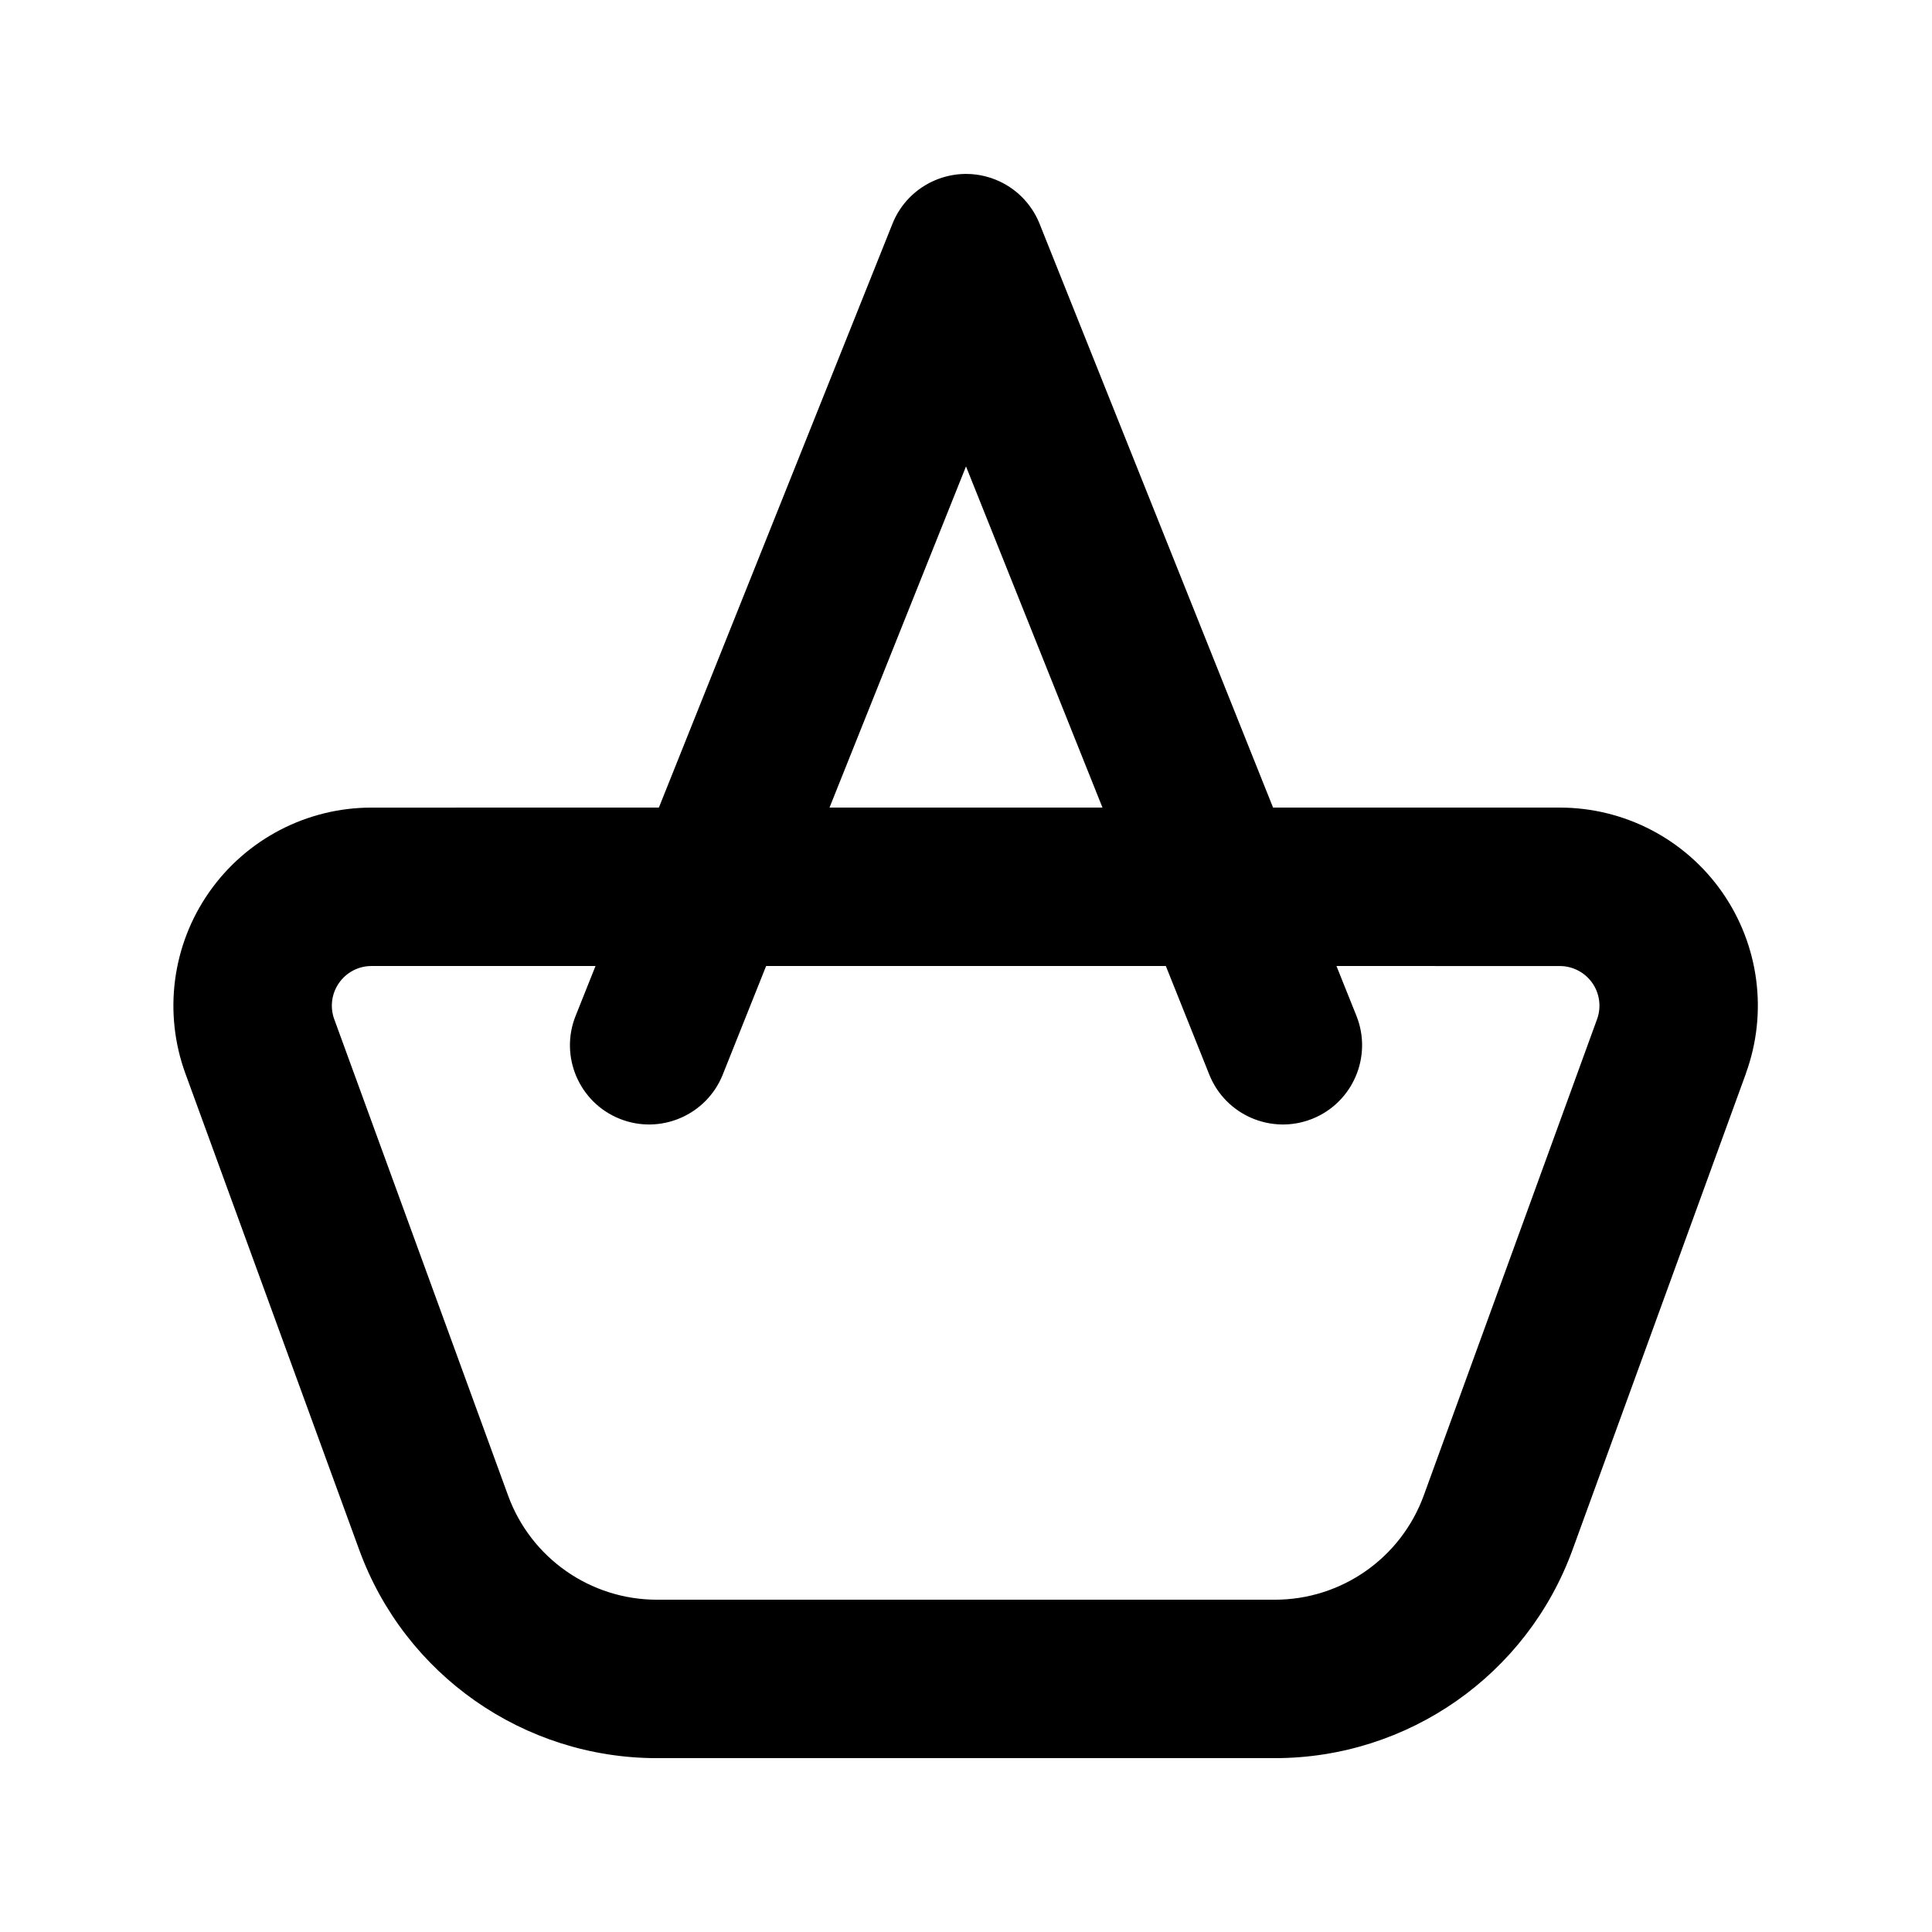 <?xml version="1.0" encoding="UTF-8"?>
<!-- Uploaded to: ICON Repo, www.svgrepo.com, Generator: ICON Repo Mixer Tools -->
<svg fill="#000000" width="800px" height="800px" version="1.1" viewBox="144 144 512 512" xmlns="http://www.w3.org/2000/svg">
 <path d="m318.61 358.02 61.906-154.73c4.301-10.746 16.52-15.996 27.289-11.691 5.457 2.184 9.508 6.422 11.609 11.48 0.02 0.086 0.039 0.148 0.082 0.211l61.883 154.73h75.992c17.129 0 33.168 8.355 42.992 22.375 9.824 14.047 12.176 31.973 6.32 48.051h0.02c-13.395 36.758-32.664 89.723-45.953 126.23-12.07 33.188-43.598 55.25-78.906 55.25h-163.74c-35.289 0-66.797-22.039-78.891-55.164-13.328-36.508-32.66-89.492-46.074-126.25-5.879-16.098-3.527-34.047 6.297-48.09 9.824-14.023 25.859-22.398 42.992-22.398zm179.57 41.984 5.289 13.203c4.305 10.746-0.945 22.984-11.691 27.289-10.77 4.305-22.988-0.945-27.293-11.691l-11.523-28.801h-105.93l-11.504 28.801c-4.305 10.746-16.543 15.996-27.289 11.691-10.77-4.305-15.996-16.543-11.691-27.289l5.269-13.203h-59.387c-3.422 0-6.637 1.68-8.586 4.492-1.973 2.812-2.438 6.402-1.262 9.613 13.414 36.777 32.75 89.742 46.078 126.25 6.047 16.562 21.812 27.582 39.445 27.582h163.74c17.652 0 33.418-11.02 39.465-27.625l45.93-126.22c1.176-3.215 0.691-6.805-1.258-9.594-1.977-2.812-5.188-4.492-8.609-4.492zm-134.35-41.984h72.34l-36.168-90.414z" fill-rule="evenodd"/>
</svg>